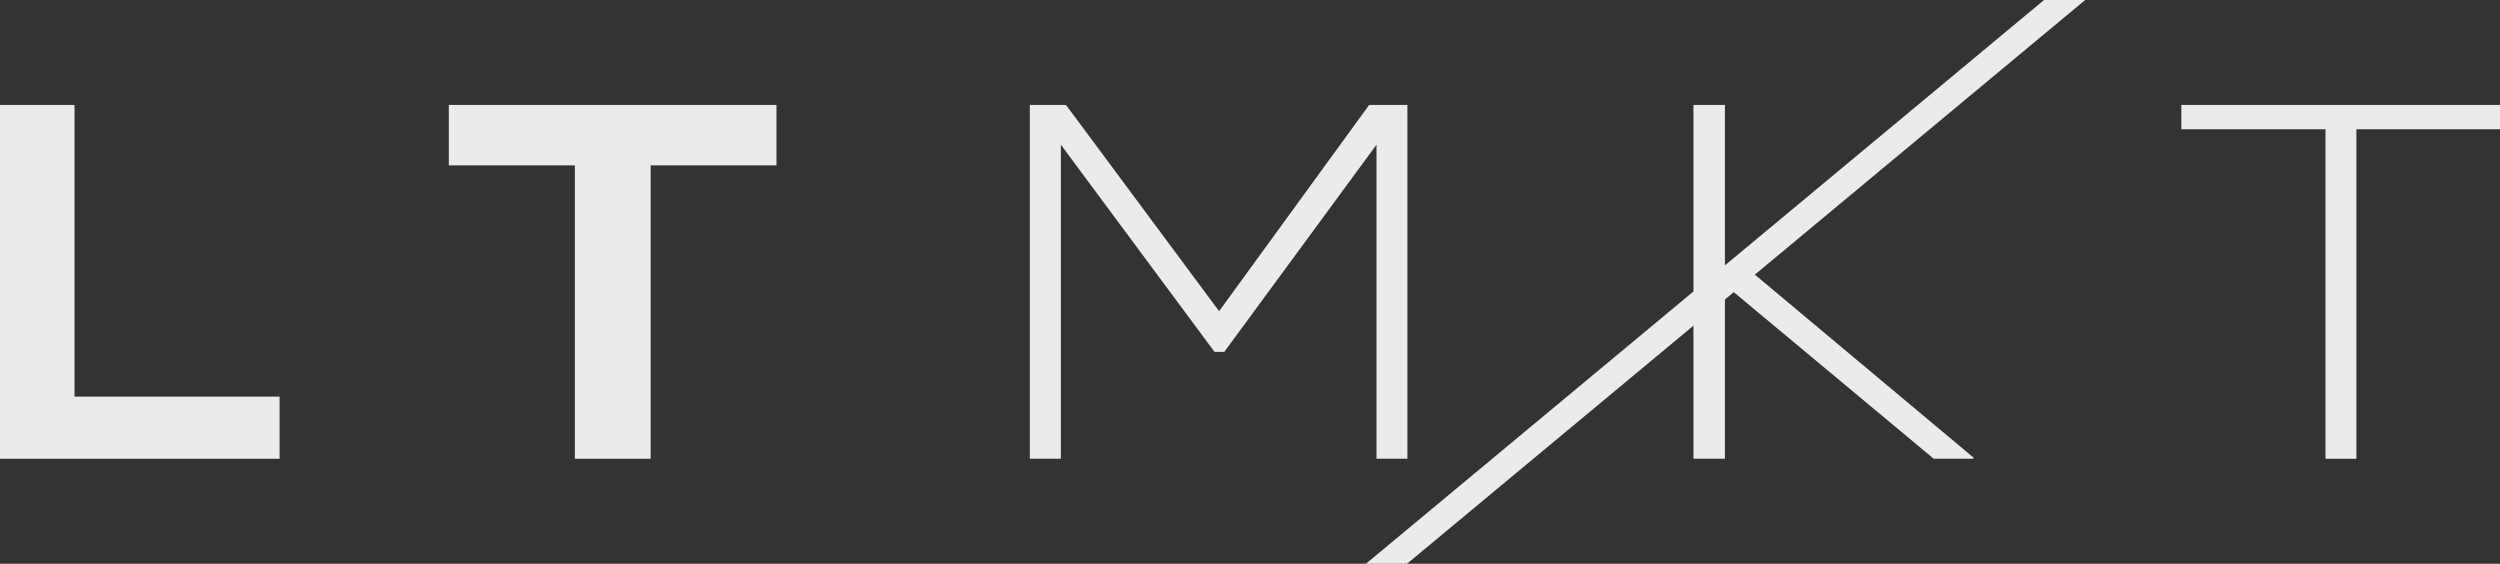 <svg xmlns="http://www.w3.org/2000/svg" viewBox="0 0 364.02 82.08"><rect x="0" y="0" width="364.02" height="82.08" fill="#333333" stroke="none"/><defs><style>.cls-1{fill:#eaebec;}</style></defs><g id="Layer_2" data-name="Layer 2"><g id="Layer_1-2" data-name="Layer 1"><g id="Artwork_3" data-name="Artwork 3"><g id="Artwork_3-2" data-name="Artwork 3"><polygon class="cls-1" points="10.85 15.28 0 15.28 0 66.8 40.71 66.8 40.71 57.75 10.85 57.75 10.85 15.28"></polygon><polygon class="cls-1" points="65.35 24.08 83.71 24.08 83.71 66.8 94.74 66.8 94.74 24.08 113.06 24.08 113.06 15.28 65.35 15.28 65.35 24.08"></polygon><polygon class="cls-1" points="200.43 66.8 204.93 66.8 204.93 15.28 199.36 15.28 177.51 45.31 155.22 15.28 149.95 15.28 149.95 66.8 154.47 66.8 154.47 21.07 176.84 51.23 178.27 51.23 200.43 21.07 200.43 66.8"></polygon><polygon class="cls-1" points="317.62 15.28 317.62 18.82 338.61 18.82 338.61 66.8 343.11 66.8 343.11 18.82 364.02 18.82 364.02 15.28 317.62 15.28"></polygon><polygon class="cls-1" points="255.52 39.99 287.36 66.63 287.36 66.8 281.57 66.8 252.45 42.54 251.16 43.61 251.16 66.8 246.58 66.8 246.58 47.42 204.88 82.08 198.9 82.08 246.58 42.44 246.58 15.28 251.16 15.28 251.16 38.64 297.63 0 303.62 0 255.52 39.99"></polygon></g></g></g></g></svg>